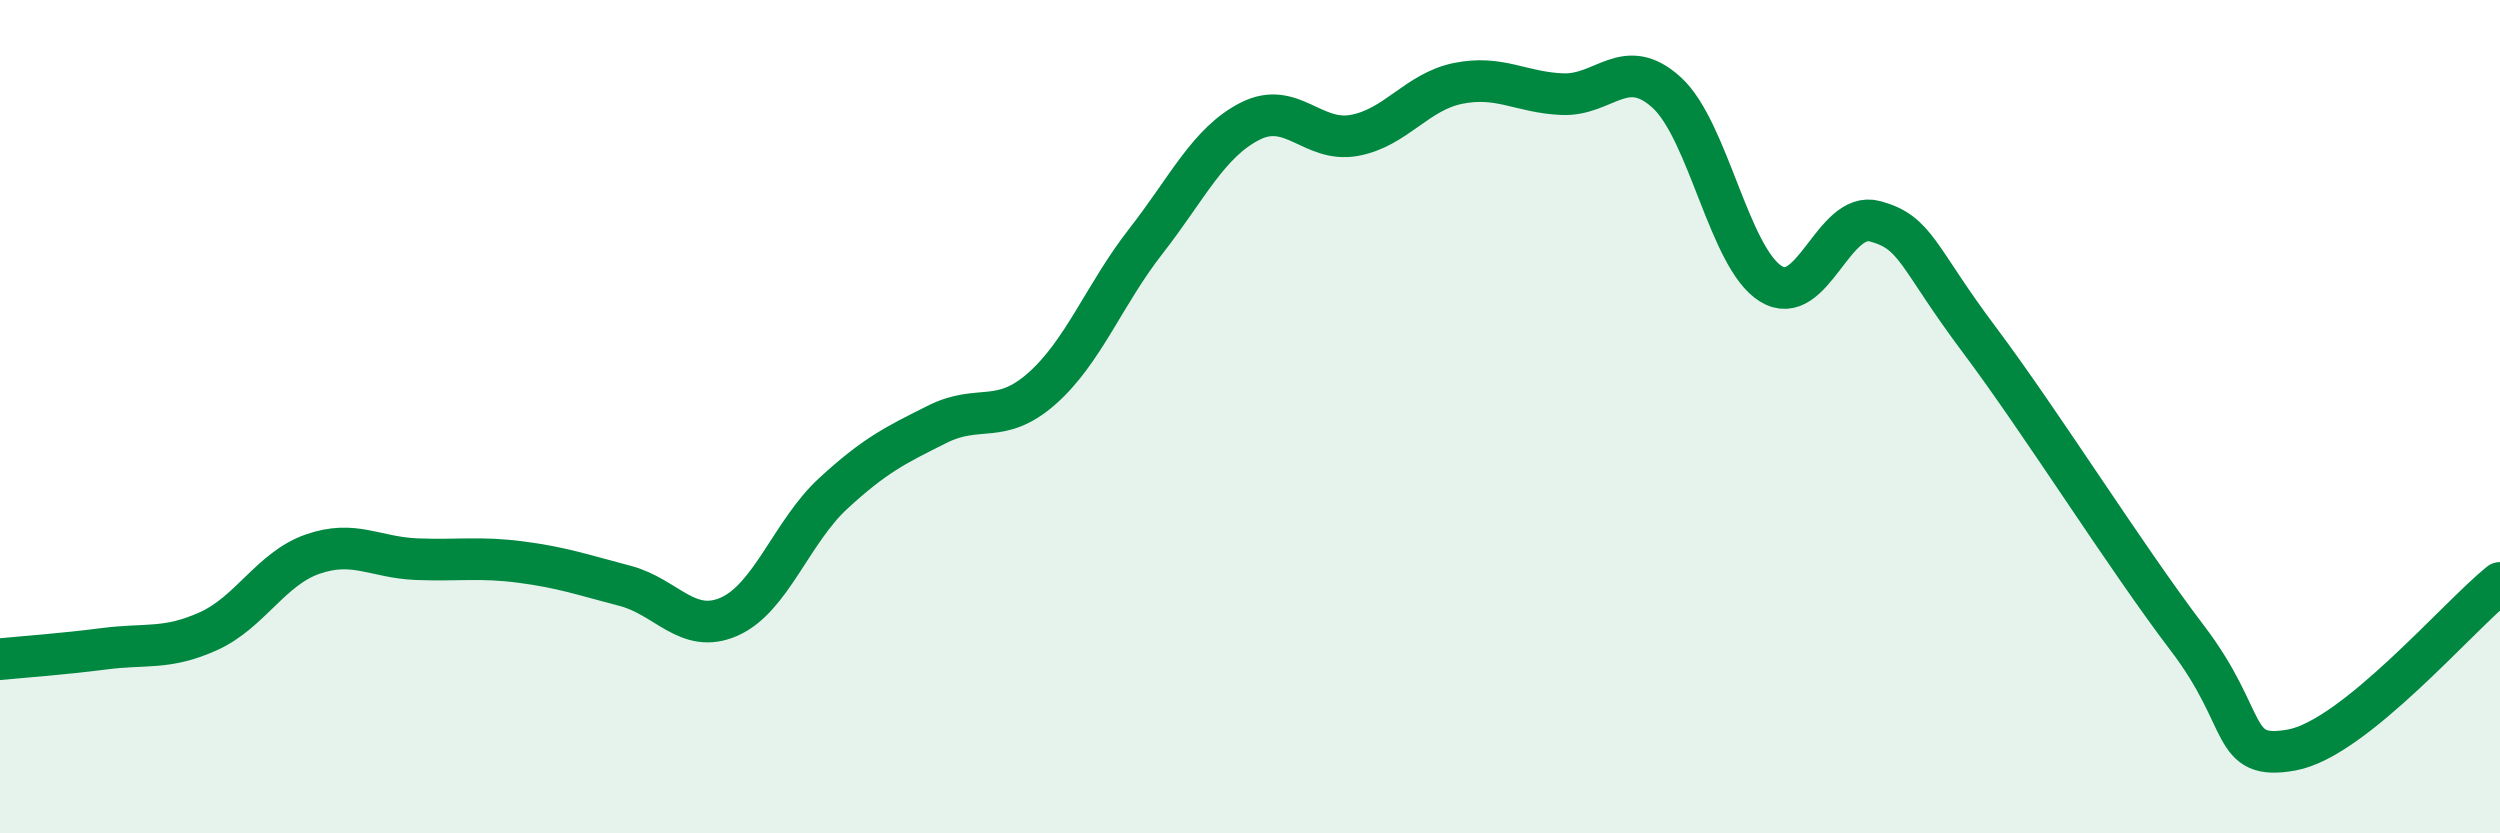 
    <svg width="60" height="20" viewBox="0 0 60 20" xmlns="http://www.w3.org/2000/svg">
      <path
        d="M 0,15.82 C 0.5,15.77 1.5,15.7 2.5,15.57 C 3.5,15.44 4,15.6 5,15.15 C 6,14.7 6.5,13.65 7.5,13.3 C 8.5,12.95 9,13.38 10,13.42 C 11,13.46 11.5,13.36 12.5,13.49 C 13.5,13.62 14,13.8 15,14.06 C 16,14.32 16.5,15.24 17.5,14.8 C 18.5,14.36 19,12.76 20,11.84 C 21,10.92 21.5,10.68 22.5,10.18 C 23.5,9.68 24,10.21 25,9.33 C 26,8.45 26.5,7.07 27.5,5.79 C 28.5,4.51 29,3.42 30,2.91 C 31,2.4 31.5,3.43 32.5,3.25 C 33.5,3.07 34,2.2 35,2 C 36,1.8 36.5,2.22 37.5,2.26 C 38.5,2.3 39,1.31 40,2.22 C 41,3.13 41.5,6.19 42.5,6.81 C 43.5,7.43 44,5.04 45,5.31 C 46,5.58 46,6.15 47.5,8.15 C 49,10.15 51,13.35 52.5,15.32 C 54,17.29 53.5,18.27 55,18 C 56.5,17.73 59,14.79 60,13.99L60 20L0 20Z"
        fill="#008740"
        opacity="0.1"
        stroke-linecap="round"
        stroke-linejoin="round"
      />
      <path
        d="M 0,15.82 C 0.5,15.77 1.5,15.7 2.5,15.57 C 3.5,15.44 4,15.6 5,15.15 C 6,14.7 6.5,13.65 7.5,13.3 C 8.5,12.95 9,13.38 10,13.42 C 11,13.46 11.5,13.36 12.5,13.49 C 13.5,13.62 14,13.8 15,14.06 C 16,14.32 16.5,15.24 17.5,14.8 C 18.5,14.36 19,12.76 20,11.84 C 21,10.92 21.5,10.68 22.5,10.18 C 23.5,9.68 24,10.21 25,9.33 C 26,8.45 26.5,7.07 27.5,5.79 C 28.5,4.51 29,3.42 30,2.91 C 31,2.4 31.5,3.43 32.5,3.25 C 33.5,3.07 34,2.2 35,2 C 36,1.8 36.5,2.22 37.5,2.26 C 38.5,2.3 39,1.31 40,2.22 C 41,3.13 41.5,6.19 42.5,6.81 C 43.5,7.43 44,5.04 45,5.31 C 46,5.58 46,6.15 47.5,8.15 C 49,10.15 51,13.35 52.5,15.32 C 54,17.29 53.5,18.27 55,18 C 56.5,17.73 59,14.79 60,13.99"
        stroke="#008740"
        stroke-width="1"
        fill="none"
        stroke-linecap="round"
        stroke-linejoin="round"
      />
    </svg>
  